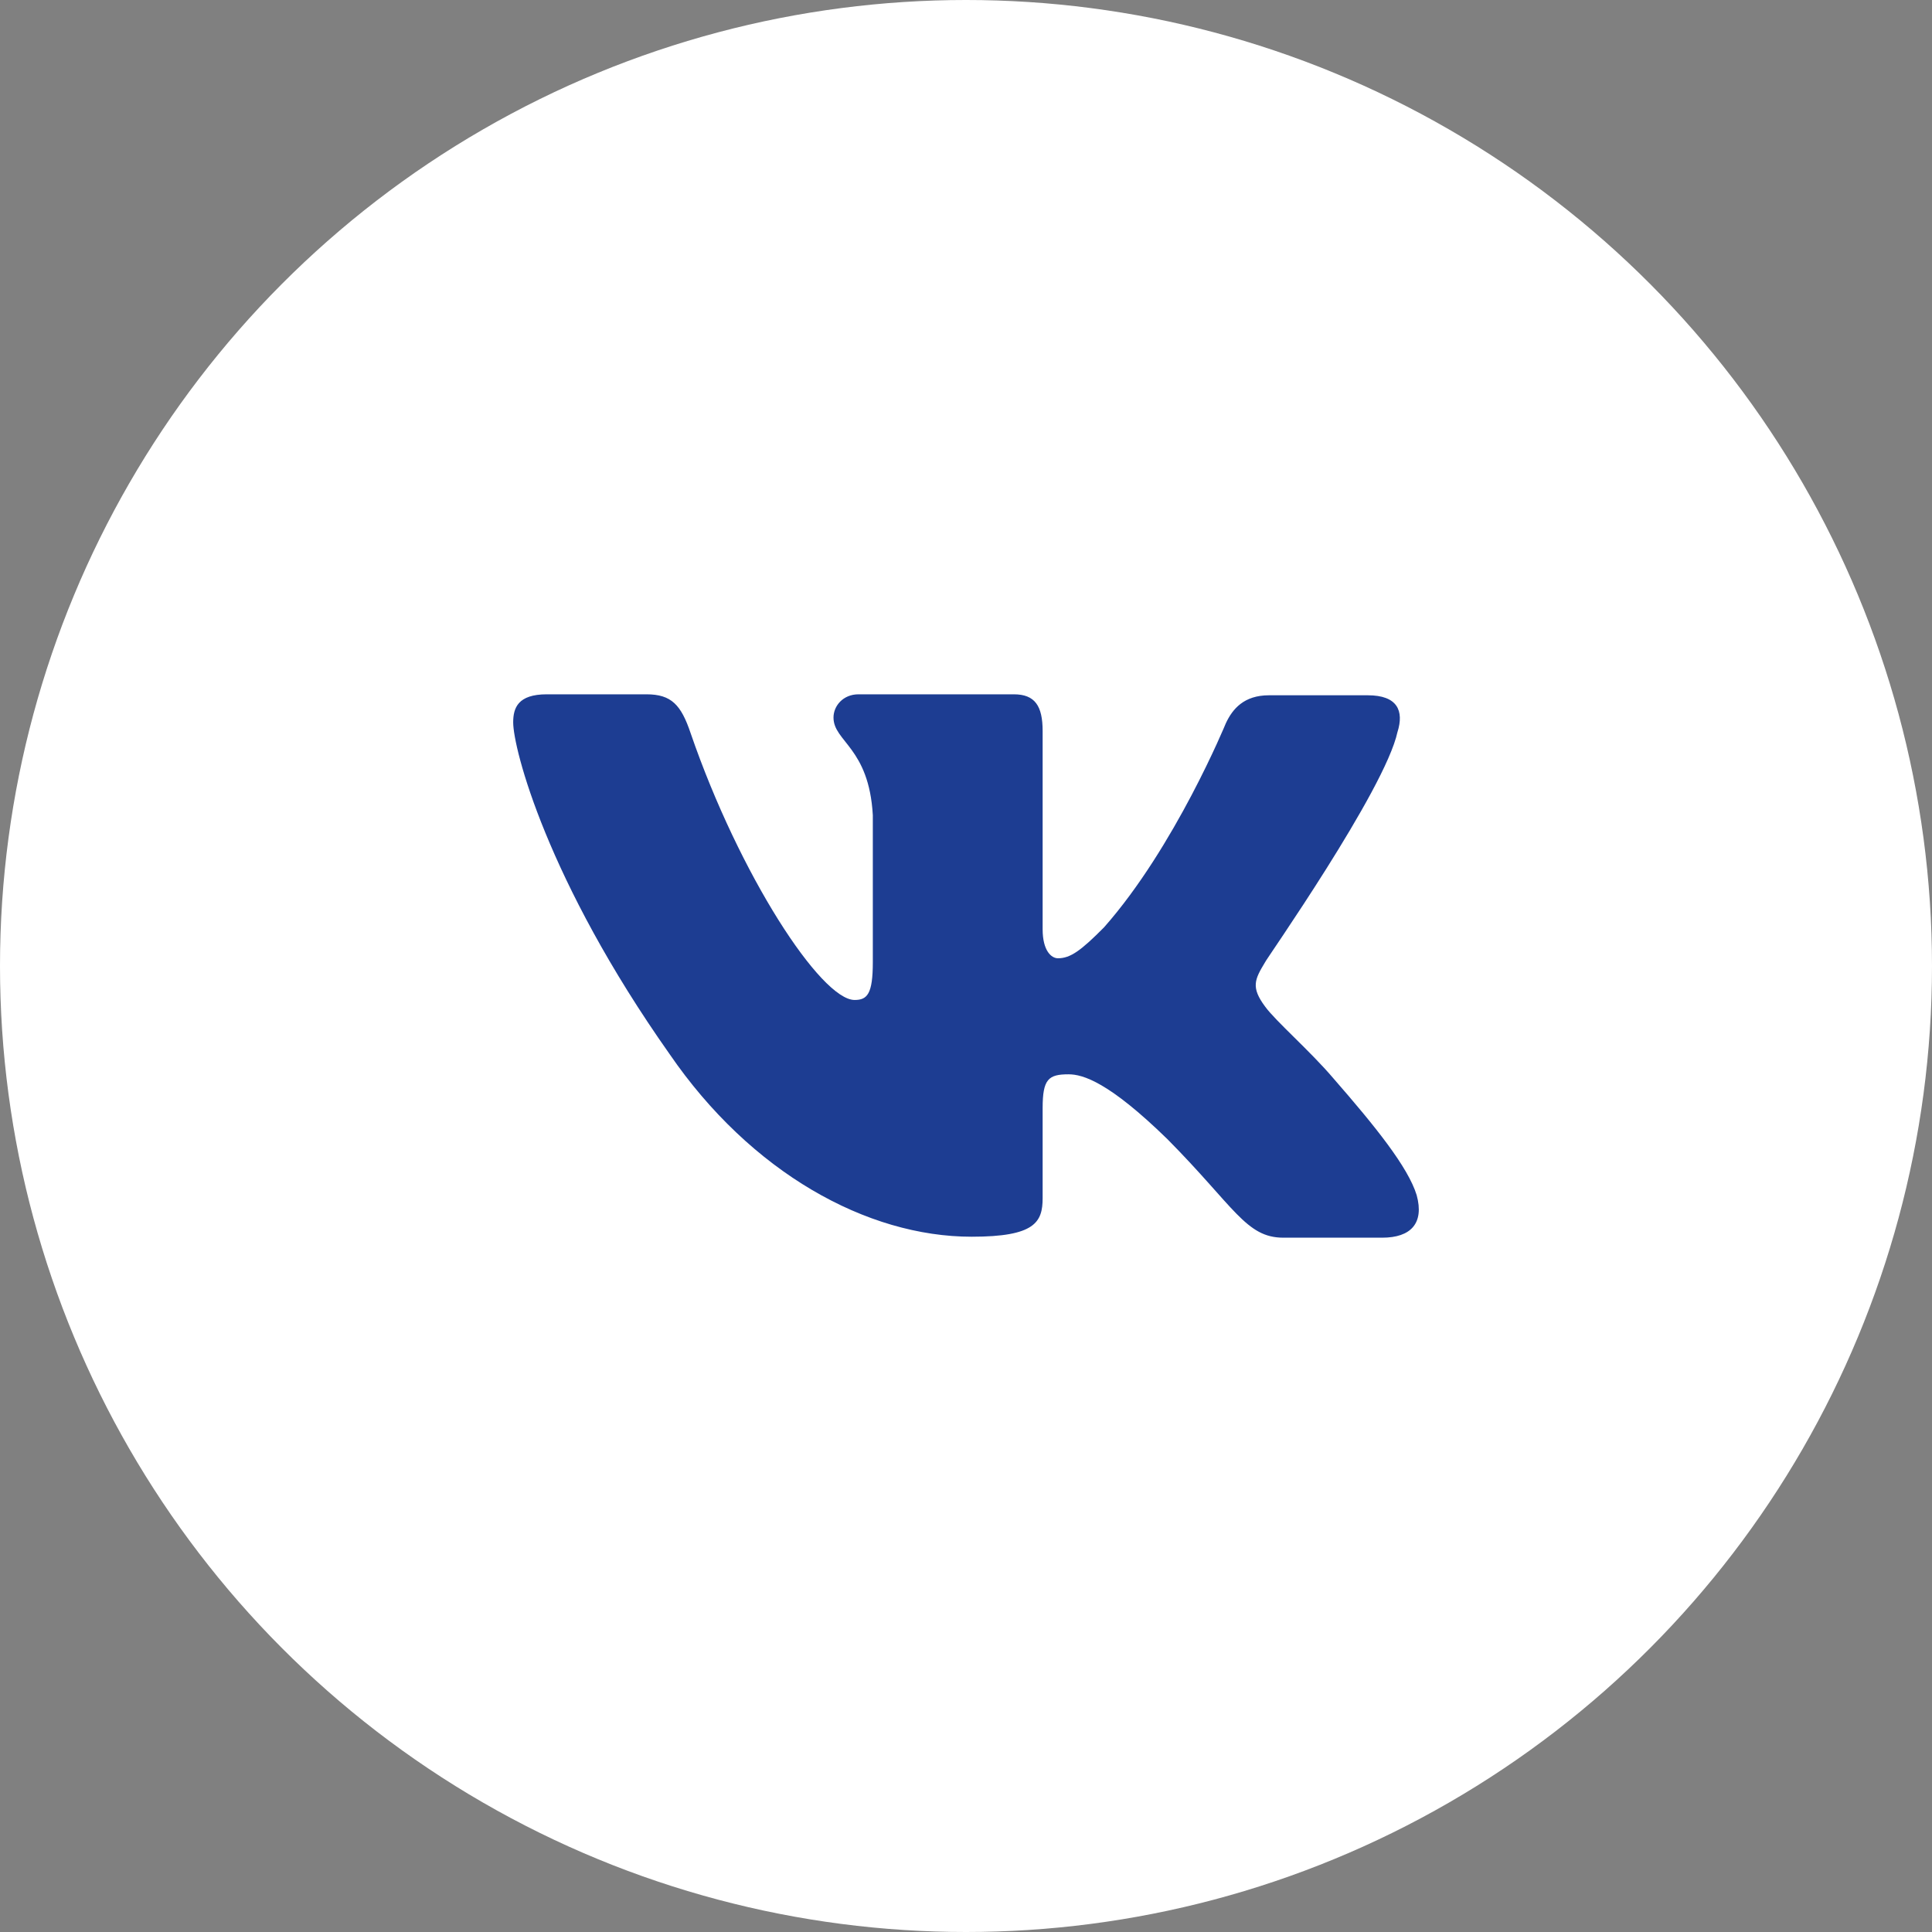 <?xml version="1.0" encoding="UTF-8"?> <svg xmlns="http://www.w3.org/2000/svg" width="48" height="48" viewBox="0 0 48 48" fill="none"><rect x="0" y="0" width="48" height="48" fill="#808080" stroke="none"/><circle cx="24" cy="24" r="24" fill="white"></circle><path fill-rule="evenodd" clip-rule="evenodd" d="M34.72 18.188C34.887 17.659 34.72 17.274 33.982 17.274H31.527C30.908 17.274 30.622 17.611 30.455 17.971C30.455 17.971 29.192 21.046 27.429 23.04C26.857 23.616 26.595 23.808 26.285 23.808C26.118 23.808 25.904 23.616 25.904 23.088V18.163C25.904 17.538 25.713 17.25 25.189 17.25H21.328C20.947 17.25 20.708 17.538 20.708 17.827C20.708 18.427 21.59 18.571 21.685 20.253V23.906C21.685 24.699 21.545 24.844 21.233 24.844C20.399 24.844 18.373 21.745 17.158 18.214C16.922 17.514 16.682 17.25 16.062 17.25H13.584C12.869 17.25 12.75 17.586 12.75 17.947C12.75 18.595 13.584 21.862 16.634 26.186C18.66 29.139 21.543 30.726 24.14 30.726C25.713 30.726 25.904 30.366 25.904 29.765V27.531C25.904 26.811 26.047 26.691 26.547 26.691C26.904 26.691 27.548 26.882 29.002 28.3C30.669 29.981 30.955 30.75 31.885 30.75H34.339C35.054 30.75 35.388 30.39 35.197 29.693C34.983 28.996 34.172 27.988 33.124 26.787C32.552 26.114 31.694 25.37 31.432 25.009C31.075 24.529 31.17 24.337 31.432 23.904C31.408 23.904 34.411 19.628 34.72 18.186" fill="#1D3D92"></path></svg> 